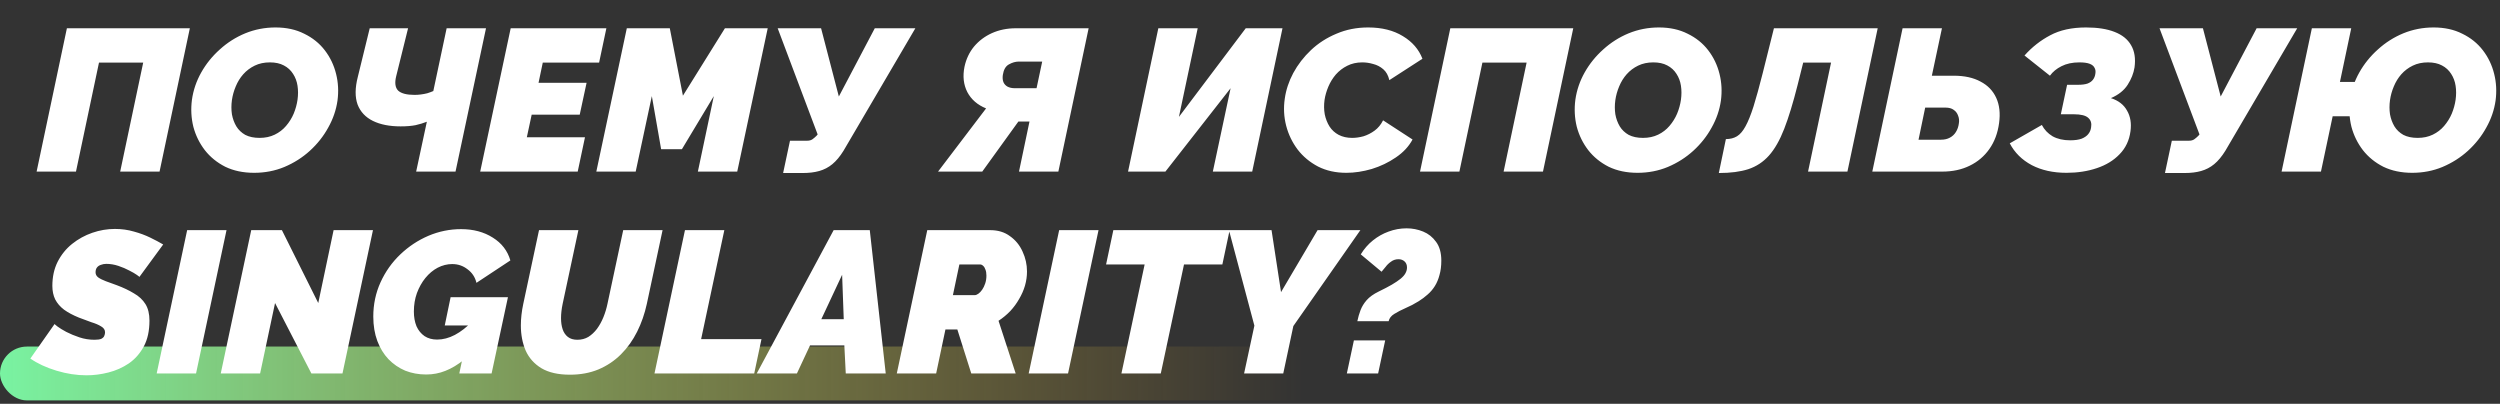 <?xml version="1.0" encoding="UTF-8"?> <svg xmlns="http://www.w3.org/2000/svg" width="743" height="120" viewBox="0 0 743 120" fill="none"><rect x="0" y="0" width="743" height="120" fill="#333333" stroke="none"/> <rect y="103" width="436" height="16" rx="8" fill="url(#paint0_linear_2261_3326)"></rect> <path d="M10.88 51L19.88 8.4H56.42L47.42 51H35.72L42.56 18.6H29.42L22.58 51H10.88ZM75.525 51.36C72.285 51.36 69.425 50.76 66.945 49.56C64.505 48.32 62.485 46.68 60.885 44.64C59.285 42.56 58.145 40.24 57.465 37.68C56.825 35.08 56.685 32.4 57.045 29.64C57.445 26.8 58.365 24.1 59.805 21.54C61.245 18.98 63.085 16.7 65.325 14.7C67.565 12.66 70.085 11.06 72.885 9.9C75.725 8.74 78.725 8.16 81.885 8.16C85.125 8.16 87.965 8.78 90.405 10.02C92.885 11.22 94.925 12.86 96.525 14.94C98.125 17.02 99.245 19.36 99.885 21.96C100.525 24.52 100.665 27.16 100.305 29.88C99.905 32.68 98.985 35.36 97.545 37.92C96.145 40.48 94.325 42.78 92.085 44.82C89.885 46.82 87.365 48.42 84.525 49.62C81.725 50.78 78.725 51.36 75.525 51.36ZM77.145 40.98C78.825 40.98 80.325 40.66 81.645 40.02C82.965 39.38 84.085 38.52 85.005 37.44C85.965 36.32 86.725 35.1 87.285 33.78C87.845 32.42 88.225 31.04 88.425 29.64C88.625 28.2 88.625 26.82 88.425 25.5C88.225 24.18 87.785 23 87.105 21.96C86.425 20.88 85.505 20.04 84.345 19.44C83.225 18.84 81.845 18.54 80.205 18.54C78.525 18.54 77.025 18.86 75.705 19.5C74.385 20.14 73.245 21 72.285 22.08C71.365 23.12 70.625 24.32 70.065 25.68C69.505 27 69.125 28.36 68.925 29.76C68.725 31.2 68.725 32.6 68.925 33.96C69.165 35.28 69.605 36.48 70.245 37.56C70.885 38.6 71.765 39.44 72.885 40.08C74.045 40.68 75.465 40.98 77.145 40.98ZM132.74 8.4H144.44L135.38 51H123.68L126.86 36.18C125.86 36.58 124.74 36.92 123.5 37.2C122.3 37.44 120.82 37.56 119.06 37.56C115.78 37.56 113.04 37.02 110.84 35.94C108.64 34.86 107.12 33.24 106.28 31.08C105.48 28.88 105.5 26.14 106.34 22.86L109.88 8.4H121.28L117.74 22.68C117.26 24.64 117.46 26.06 118.34 26.94C119.26 27.78 120.88 28.2 123.2 28.2C123.84 28.2 124.46 28.16 125.06 28.08C125.7 28 126.34 27.88 126.98 27.72C127.62 27.52 128.22 27.3 128.78 27.06L132.74 8.4ZM151.775 8.4H180.215L178.055 18.6H161.315L160.055 24.6H174.335L172.295 34.08H158.015L156.575 40.8H173.855L171.695 51H142.715L151.775 8.4ZM186.286 8.4H199.066L202.966 28.44L215.446 8.4H228.166L219.106 51H207.406L212.146 28.56L202.666 44.34H196.486L193.726 28.56L188.926 51H177.226L186.286 8.4ZM232.745 51.42L234.785 41.82H239.885C240.525 41.82 241.045 41.68 241.445 41.4C241.845 41.12 242.245 40.78 242.645 40.38L243.005 39.96L231.125 8.4H244.025L249.305 28.68L259.985 8.4H272.045L250.685 44.82C249.645 46.5 248.545 47.82 247.385 48.78C246.225 49.74 244.925 50.42 243.485 50.82C242.085 51.22 240.445 51.42 238.565 51.42H232.745ZM278.783 51L293.063 32.22C290.503 31.18 288.643 29.56 287.483 27.36C286.363 25.16 286.083 22.66 286.643 19.86C287.123 17.58 288.063 15.58 289.463 13.86C290.903 12.14 292.683 10.8 294.803 9.84C296.963 8.88 299.323 8.4 301.883 8.4H323.543L314.543 51H302.843L305.963 36.12H303.863C303.663 36.12 303.463 36.12 303.263 36.12C303.063 36.12 302.863 36.12 302.663 36.12L291.923 51H278.783ZM301.643 26.22H308.063L309.743 18.3H302.783C301.823 18.3 300.843 18.58 299.843 19.14C298.883 19.66 298.283 20.7 298.043 22.26C297.923 23.1 297.983 23.82 298.223 24.42C298.463 24.98 298.863 25.42 299.423 25.74C300.023 26.06 300.763 26.22 301.643 26.22ZM335.255 51L344.255 8.4H355.955L350.375 34.74L370.235 8.4H381.155L372.155 51H360.455L365.735 26.22L346.355 51H335.255ZM400.132 51.36C396.972 51.36 394.172 50.74 391.732 49.5C389.292 48.22 387.272 46.54 385.672 44.46C384.072 42.34 382.932 39.98 382.252 37.38C381.572 34.74 381.432 32.06 381.832 29.34C382.192 26.74 383.032 24.2 384.352 21.72C385.712 19.2 387.472 16.92 389.632 14.88C391.792 12.84 394.312 11.22 397.192 10.02C400.072 8.78 403.212 8.16 406.612 8.16C410.692 8.16 414.132 9.02 416.932 10.74C419.732 12.42 421.672 14.66 422.752 17.46L412.912 23.82C412.592 22.42 411.992 21.34 411.112 20.58C410.232 19.82 409.232 19.3 408.112 19.02C407.032 18.7 405.952 18.54 404.872 18.54C403.192 18.54 401.692 18.88 400.372 19.56C399.092 20.2 397.972 21.06 397.012 22.14C396.092 23.22 395.352 24.42 394.792 25.74C394.232 27.06 393.852 28.38 393.652 29.7C393.452 31.18 393.472 32.6 393.712 33.96C393.992 35.32 394.472 36.54 395.152 37.62C395.832 38.66 396.732 39.48 397.852 40.08C399.012 40.68 400.352 40.98 401.872 40.98C402.952 40.98 404.072 40.82 405.232 40.5C406.392 40.14 407.492 39.58 408.532 38.82C409.572 38.06 410.412 37.04 411.052 35.76L419.812 41.46C418.692 43.54 417.032 45.32 414.832 46.8C412.672 48.28 410.292 49.42 407.692 50.22C405.092 50.98 402.572 51.36 400.132 51.36ZM422.032 51L431.032 8.4H467.572L458.572 51H446.872L453.712 18.6H440.572L433.732 51H422.032ZM486.678 51.36C483.438 51.36 480.578 50.76 478.098 49.56C475.658 48.32 473.638 46.68 472.038 44.64C470.438 42.56 469.298 40.24 468.618 37.68C467.978 35.08 467.838 32.4 468.198 29.64C468.598 26.8 469.518 24.1 470.958 21.54C472.398 18.98 474.238 16.7 476.478 14.7C478.718 12.66 481.238 11.06 484.038 9.9C486.878 8.74 489.878 8.16 493.038 8.16C496.278 8.16 499.118 8.78 501.558 10.02C504.038 11.22 506.078 12.86 507.678 14.94C509.278 17.02 510.398 19.36 511.038 21.96C511.678 24.52 511.818 27.16 511.458 29.88C511.058 32.68 510.138 35.36 508.698 37.92C507.298 40.48 505.478 42.78 503.238 44.82C501.038 46.82 498.518 48.42 495.678 49.62C492.878 50.78 489.878 51.36 486.678 51.36ZM488.298 40.98C489.978 40.98 491.478 40.66 492.798 40.02C494.118 39.38 495.238 38.52 496.158 37.44C497.118 36.32 497.878 35.1 498.438 33.78C498.998 32.42 499.378 31.04 499.578 29.64C499.778 28.2 499.778 26.82 499.578 25.5C499.378 24.18 498.938 23 498.258 21.96C497.578 20.88 496.658 20.04 495.498 19.44C494.378 18.84 492.998 18.54 491.358 18.54C489.678 18.54 488.178 18.86 486.858 19.5C485.538 20.14 484.398 21 483.438 22.08C482.518 23.12 481.778 24.32 481.218 25.68C480.658 27 480.278 28.36 480.078 29.76C479.878 31.2 479.878 32.6 480.078 33.96C480.318 35.28 480.758 36.48 481.398 37.56C482.038 38.6 482.918 39.44 484.038 40.08C485.198 40.68 486.618 40.98 488.298 40.98ZM510.832 51.42L512.932 41.34C514.212 41.34 515.312 41.06 516.232 40.5C517.152 39.94 517.992 38.96 518.752 37.56C519.552 36.12 520.352 34.14 521.152 31.62C521.952 29.06 522.852 25.8 523.852 21.84L527.212 8.4H558.052L549.052 51H537.352L544.192 18.6H535.912L534.232 25.32C532.912 30.56 531.592 34.88 530.272 38.28C528.952 41.68 527.432 44.34 525.712 46.26C524.032 48.14 521.992 49.48 519.592 50.28C517.232 51.04 514.312 51.42 510.832 51.42ZM556.446 51L565.446 8.4H577.146L574.146 22.5H580.626C583.826 22.5 586.486 23.08 588.606 24.24C590.766 25.36 592.326 26.98 593.286 29.1C594.246 31.18 594.526 33.68 594.126 36.6C593.726 39.56 592.766 42.12 591.246 44.28C589.726 46.44 587.766 48.1 585.366 49.26C583.006 50.42 580.286 51 577.206 51H556.446ZM570.186 41.52H576.846C577.886 41.52 578.766 41.32 579.486 40.92C580.246 40.52 580.846 39.96 581.286 39.24C581.766 38.48 582.066 37.6 582.186 36.6C582.306 35.8 582.226 35.06 581.946 34.38C581.706 33.66 581.266 33.08 580.626 32.64C580.026 32.2 579.226 31.98 578.226 31.98H572.166L570.186 41.52ZM614.16 51.36C610.2 51.36 606.76 50.6 603.84 49.08C600.92 47.52 598.74 45.36 597.3 42.6L606.84 37.14C607.56 38.54 608.62 39.66 610.02 40.5C611.46 41.3 613.2 41.7 615.24 41.7C616.64 41.7 617.78 41.54 618.66 41.22C619.54 40.86 620.2 40.4 620.64 39.84C621.12 39.24 621.4 38.56 621.48 37.8C621.68 36.64 621.4 35.72 620.64 35.04C619.88 34.32 618.44 33.96 616.32 33.96H612.48L614.34 25.2H617.58C618.74 25.2 619.68 25.08 620.4 24.84C621.12 24.56 621.66 24.18 622.02 23.7C622.42 23.18 622.66 22.58 622.74 21.9C622.86 21.22 622.78 20.64 622.5 20.16C622.26 19.64 621.78 19.24 621.06 18.96C620.34 18.68 619.32 18.54 618 18.54C615.92 18.54 614.14 18.92 612.66 19.68C611.22 20.4 610.08 21.34 609.24 22.5L601.68 16.5C603.88 14.02 606.42 12.02 609.3 10.5C612.18 8.94 615.74 8.16 619.98 8.16C623.38 8.16 626.2 8.6 628.44 9.48C630.72 10.36 632.36 11.68 633.36 13.44C634.4 15.2 634.74 17.4 634.38 20.04C634.1 21.8 633.42 23.52 632.34 25.2C631.26 26.88 629.6 28.2 627.36 29.16C629.6 29.88 631.2 31.12 632.16 32.88C633.16 34.6 633.5 36.64 633.18 39C632.82 41.72 631.74 44 629.94 45.84C628.18 47.68 625.92 49.06 623.16 49.98C620.44 50.9 617.44 51.36 614.16 51.36ZM643.429 51.42L645.469 41.82H650.569C651.209 41.82 651.729 41.68 652.129 41.4C652.529 41.12 652.929 40.78 653.329 40.38L653.689 39.96L641.809 8.4H654.709L659.989 28.68L670.669 8.4H682.729L661.369 44.82C660.329 46.5 659.229 47.82 658.069 48.78C656.909 49.74 655.609 50.42 654.169 50.82C652.769 51.22 651.129 51.42 649.249 51.42H643.429ZM678.087 51L687.087 8.4H698.787L695.427 24.36H704.307L702.147 34.56H693.267L689.787 51H678.087ZM716.907 51.36C713.667 51.36 710.807 50.76 708.327 49.56C705.887 48.32 703.867 46.68 702.267 44.64C700.667 42.56 699.527 40.24 698.847 37.68C698.207 35.08 698.067 32.4 698.427 29.64C698.827 26.8 699.747 24.1 701.187 21.54C702.627 18.98 704.467 16.7 706.707 14.7C708.947 12.66 711.467 11.06 714.267 9.9C717.107 8.74 720.107 8.16 723.267 8.16C726.507 8.16 729.347 8.78 731.787 10.02C734.267 11.22 736.307 12.86 737.907 14.94C739.507 17.02 740.627 19.36 741.267 21.96C741.907 24.52 742.047 27.16 741.687 29.88C741.287 32.68 740.367 35.36 738.927 37.92C737.527 40.48 735.707 42.78 733.467 44.82C731.267 46.82 728.747 48.42 725.907 49.62C723.107 50.78 720.107 51.36 716.907 51.36ZM718.527 40.98C720.207 40.98 721.707 40.66 723.027 40.02C724.347 39.38 725.467 38.52 726.387 37.44C727.347 36.32 728.107 35.1 728.667 33.78C729.227 32.42 729.607 31.04 729.807 29.64C730.007 28.2 730.007 26.82 729.807 25.5C729.607 24.18 729.167 23 728.487 21.96C727.807 20.88 726.887 20.04 725.727 19.44C724.607 18.84 723.227 18.54 721.587 18.54C719.907 18.54 718.407 18.86 717.087 19.5C715.767 20.14 714.627 21 713.667 22.08C712.747 23.12 712.007 24.32 711.447 25.68C710.887 27 710.507 28.36 710.307 29.76C710.107 31.2 710.107 32.6 710.307 33.96C710.547 35.28 710.987 36.48 711.627 37.56C712.267 38.6 713.147 39.44 714.267 40.08C715.427 40.68 716.847 40.98 718.527 40.98ZM25.7 111.54C22.78 111.54 19.8 111.08 16.76 110.16C13.72 109.24 11.14 108.04 9.02 106.56L16.22 96.3C16.18 96.3 16.46 96.54 17.06 97.02C17.7 97.5 18.58 98.04 19.7 98.64C20.86 99.24 22.16 99.78 23.6 100.26C25.04 100.74 26.54 100.98 28.1 100.98C29.02 100.98 29.7 100.88 30.14 100.68C30.58 100.44 30.86 100.16 30.98 99.84C31.14 99.48 31.22 99.12 31.22 98.76C31.22 98.04 30.84 97.46 30.08 97.02C29.32 96.54 28.34 96.12 27.14 95.76C25.98 95.36 24.74 94.9 23.42 94.38C21.66 93.66 20.2 92.88 19.04 92.04C17.88 91.16 17 90.14 16.4 88.98C15.84 87.82 15.56 86.48 15.56 84.96C15.56 82.28 16.08 79.9 17.12 77.82C18.2 75.7 19.64 73.92 21.44 72.48C23.24 71.04 25.24 69.94 27.44 69.18C29.64 68.42 31.88 68.04 34.16 68.04C36.16 68.04 38.04 68.3 39.8 68.82C41.56 69.3 43.18 69.9 44.66 70.62C46.14 71.34 47.42 72.02 48.5 72.66L41.42 82.32C41.5 82.32 41.26 82.12 40.7 81.72C40.14 81.32 39.38 80.88 38.42 80.4C37.46 79.88 36.38 79.42 35.18 79.02C33.98 78.62 32.78 78.42 31.58 78.42C31.02 78.42 30.48 78.52 29.96 78.72C29.48 78.88 29.1 79.14 28.82 79.5C28.54 79.86 28.4 80.34 28.4 80.94C28.4 81.54 28.66 82.04 29.18 82.44C29.74 82.84 30.5 83.22 31.46 83.58C32.42 83.9 33.52 84.3 34.76 84.78C36.68 85.5 38.36 86.3 39.8 87.18C41.28 88.02 42.42 89.08 43.22 90.36C44.02 91.64 44.42 93.28 44.42 95.28C44.42 98.32 43.86 100.88 42.74 102.96C41.62 105.04 40.14 106.72 38.3 108C36.46 109.24 34.44 110.14 32.24 110.7C30.04 111.26 27.86 111.54 25.7 111.54ZM55.622 68.4H67.322L58.262 111H46.562L55.622 68.4ZM74.665 68.4H83.785L94.585 90.06L99.145 68.4H110.845L101.785 111H92.545L81.745 90.06L77.305 111H65.605L74.665 68.4ZM126.662 111.3C124.422 111.3 122.342 110.92 120.422 110.16C118.542 109.36 116.882 108.22 115.442 106.74C114.042 105.26 112.942 103.46 112.142 101.34C111.342 99.18 110.942 96.76 110.942 94.08C110.942 90.44 111.662 87.04 113.102 83.88C114.542 80.72 116.502 77.96 118.982 75.6C121.462 73.24 124.242 71.4 127.322 70.08C130.442 68.76 133.682 68.1 137.042 68.1C140.682 68.1 143.822 68.94 146.462 70.62C149.102 72.26 150.842 74.52 151.682 77.4L141.602 84.06C141.202 82.38 140.322 81.04 138.962 80.04C137.642 79 136.122 78.48 134.402 78.48C132.922 78.48 131.482 78.84 130.082 79.56C128.722 80.28 127.502 81.3 126.422 82.62C125.382 83.9 124.542 85.4 123.902 87.12C123.302 88.8 123.002 90.62 123.002 92.58C123.002 94.22 123.262 95.68 123.782 96.96C124.342 98.2 125.142 99.18 126.182 99.9C127.222 100.58 128.462 100.92 129.902 100.92C131.662 100.92 133.422 100.46 135.182 99.54C136.982 98.58 138.702 97.24 140.342 95.52L137.882 106.92C136.042 108.4 134.202 109.5 132.362 110.22C130.562 110.94 128.662 111.3 126.662 111.3ZM139.502 96.72H132.182L133.922 88.32H150.962L146.102 111H136.502L139.502 96.72ZM169.378 111.36C165.898 111.36 163.078 110.72 160.918 109.44C158.798 108.16 157.238 106.42 156.238 104.22C155.278 101.98 154.798 99.48 154.798 96.72C154.798 95.68 154.858 94.64 154.978 93.6C155.098 92.52 155.278 91.42 155.518 90.3L160.198 68.4H171.898L167.218 90.3C167.058 91.06 166.938 91.8 166.858 92.52C166.778 93.2 166.738 93.88 166.738 94.56C166.738 95.8 166.898 96.9 167.218 97.86C167.538 98.82 168.058 99.58 168.778 100.14C169.498 100.7 170.438 100.98 171.598 100.98C172.798 100.98 173.878 100.7 174.838 100.14C175.798 99.54 176.658 98.74 177.418 97.74C178.178 96.7 178.818 95.54 179.338 94.26C179.858 92.98 180.258 91.66 180.538 90.3L185.218 68.4H196.918L192.238 90.3C191.598 93.26 190.638 96.02 189.358 98.58C188.078 101.14 186.478 103.38 184.558 105.3C182.638 107.22 180.398 108.72 177.838 109.8C175.318 110.84 172.498 111.36 169.378 111.36ZM203.571 68.4H215.271L208.371 100.8H226.311L224.151 111H194.511L203.571 68.4ZM247.759 68.4H258.499L263.239 111H251.359L250.939 102.66H240.739L236.839 111H224.899L247.759 68.4ZM250.759 94.86L250.279 81.66L244.099 94.86H250.759ZM266.523 111L275.583 68.4H294.303C296.623 68.4 298.583 69 300.183 70.2C301.823 71.36 303.063 72.88 303.903 74.76C304.783 76.64 305.223 78.62 305.223 80.7C305.223 82.1 305.023 83.5 304.623 84.9C304.223 86.26 303.643 87.58 302.883 88.86C302.163 90.14 301.283 91.34 300.243 92.46C299.203 93.54 298.043 94.5 296.763 95.34L301.863 111H288.663L284.523 97.92H280.983L278.223 111H266.523ZM289.683 87.72C290.003 87.72 290.363 87.58 290.763 87.3C291.163 87.02 291.543 86.62 291.903 86.1C292.263 85.58 292.563 84.96 292.803 84.24C293.043 83.52 293.163 82.74 293.163 81.9C293.163 81.18 293.063 80.58 292.863 80.1C292.703 79.62 292.483 79.26 292.203 79.02C291.923 78.74 291.623 78.6 291.303 78.6H285.123L283.203 87.72H289.683ZM314.782 68.4H326.482L317.422 111H305.722L314.782 68.4ZM340.185 78.6H328.725L330.885 68.4H365.445L363.285 78.6H351.885L344.985 111H333.285L340.185 78.6ZM372.802 96.78L365.242 68.4H377.902L380.722 86.82L391.582 68.4H404.302L384.382 96.9L381.382 111H369.742L372.802 96.78ZM403.399 95.46C403.639 94.3 403.959 93.2 404.359 92.16C404.759 91.12 405.359 90.14 406.159 89.22C406.999 88.26 408.199 87.4 409.759 86.64C411.319 85.88 412.619 85.2 413.659 84.6C414.739 83.96 415.599 83.38 416.239 82.86C416.919 82.3 417.399 81.76 417.679 81.24C417.999 80.68 418.159 80.1 418.159 79.5C418.159 78.74 417.919 78.14 417.439 77.7C416.959 77.26 416.359 77.04 415.639 77.04C414.799 77.04 414.059 77.28 413.419 77.76C412.779 78.2 412.239 78.72 411.799 79.32C411.359 79.88 410.959 80.36 410.599 80.76L404.419 75.6C405.419 73.96 406.619 72.58 408.019 71.46C409.459 70.3 411.019 69.42 412.699 68.82C414.419 68.18 416.199 67.86 418.039 67.86C419.759 67.86 421.399 68.18 422.959 68.82C424.519 69.46 425.799 70.48 426.799 71.88C427.839 73.28 428.359 75.14 428.359 77.46C428.359 79.06 428.179 80.48 427.819 81.72C427.499 82.96 427.039 84.06 426.439 85.02C425.839 85.98 425.119 86.82 424.279 87.54C423.479 88.26 422.599 88.92 421.639 89.52C420.359 90.32 419.059 91 417.739 91.56C416.459 92.12 415.339 92.7 414.379 93.3C413.459 93.86 412.899 94.58 412.699 95.46H403.399ZM400.279 111L402.379 101.16H411.679L409.579 111H400.279Z" fill="white"></path> <defs> <linearGradient id="paint0_linear_2261_3326" x1="-1.87803e-06" y1="111" x2="387.485" y2="111" gradientUnits="userSpaceOnUse"> <stop stop-color="#79F3A2"></stop> <stop offset="1" stop-color="#FFBE2F" stop-opacity="0"></stop> </linearGradient> </defs> </svg> 